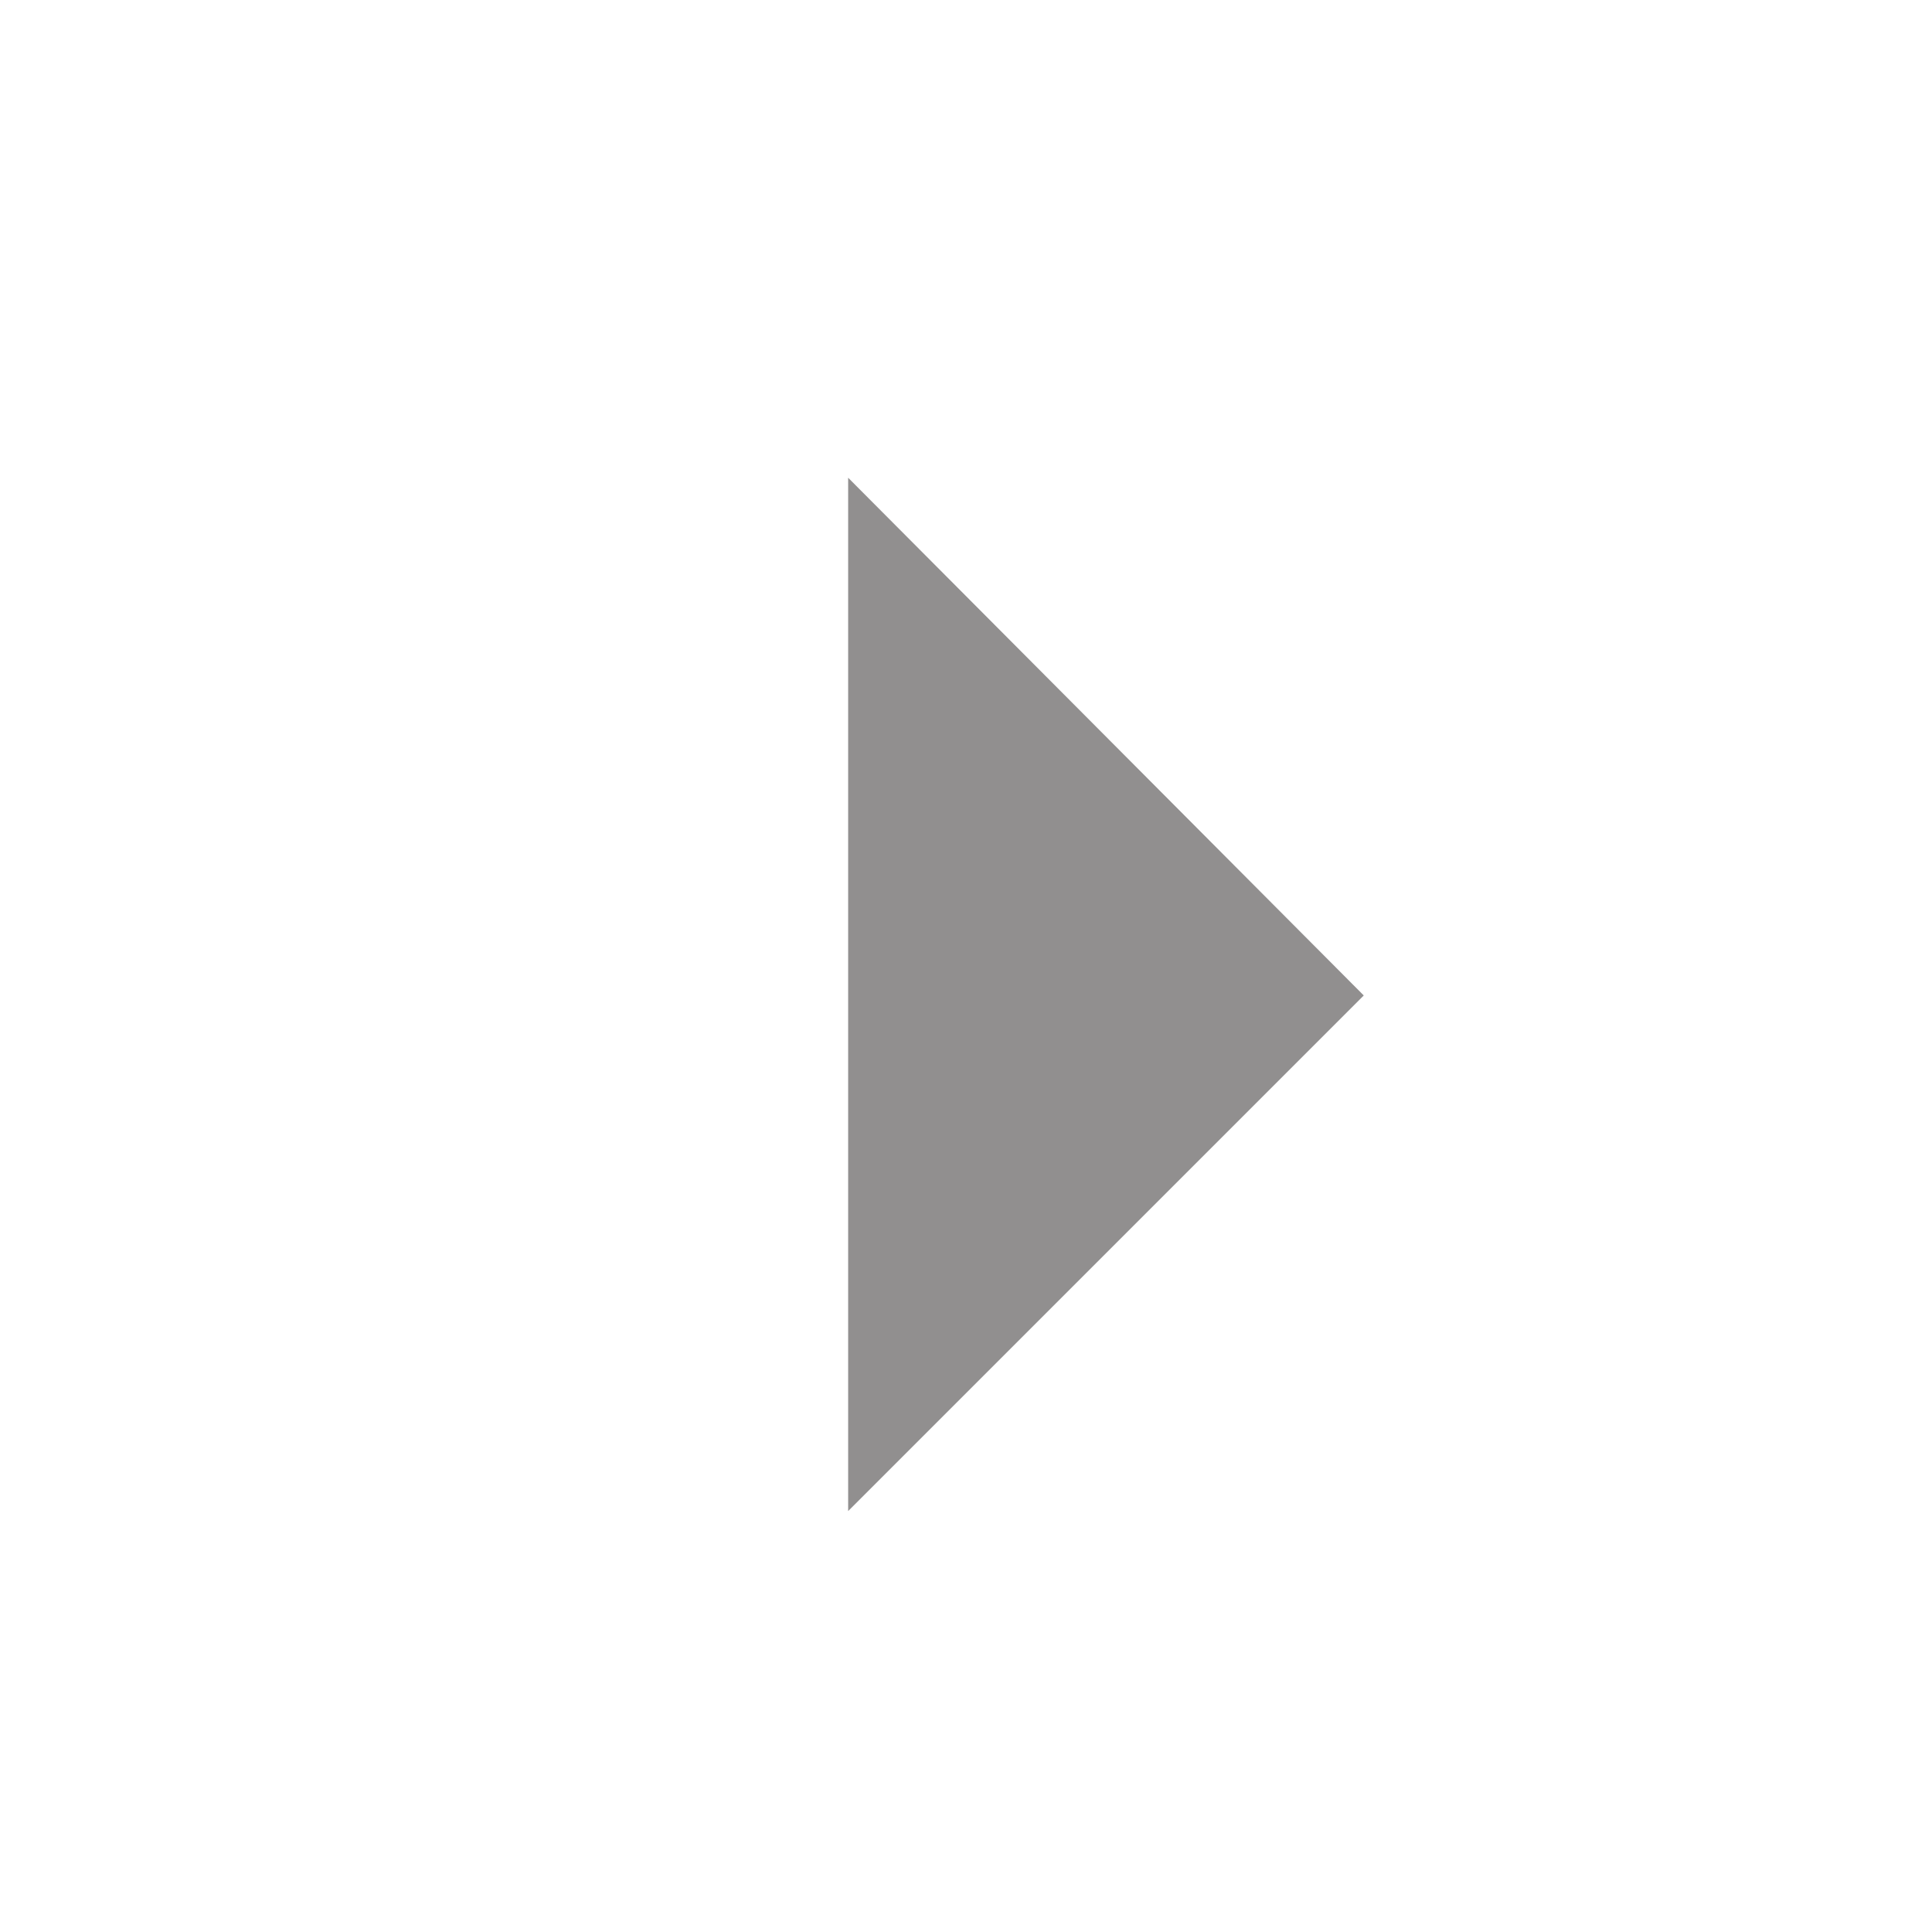 <?xml version="1.0" encoding="utf-8"?>
<!-- Generator: Adobe Illustrator 23.1.1, SVG Export Plug-In . SVG Version: 6.00 Build 0)  -->
<svg version="1.1" id="Layer_1" xmlns="http://www.w3.org/2000/svg" xmlns:xlink="http://www.w3.org/1999/xlink" x="0px" y="0px"
	 viewBox="0 0 91.8 91.8" style="enable-background:new 0 0 91.8 91.8;" xml:space="preserve">
<style type="text/css">
	.st0{clip-path:url(#SVGID_2_);}
	.st1{filter:url(#Adobe_OpacityMaskFilter);}
	.st2{clip-path:url(#SVGID_4_);fill:url(#SVGID_6_);}
	.st3{clip-path:url(#SVGID_4_);mask:url(#SVGID_5_);}
	.st4{clip-path:url(#SVGID_8_);fill:#FFFFFF;}
	.st5{clip-path:url(#SVGID_4_);fill:none;stroke:#FFFFFF;stroke-width:3.643;}
	.st6{opacity:0.5;clip-path:url(#SVGID_4_);}
	.st7{clip-path:url(#SVGID_10_);fill:#231F20;}
</style>
<g>
	<defs>
		<rect id="SVGID_1_" width="91.8" height="91.8"/>
	</defs>
	<clipPath id="SVGID_2_">
		<use xlink:href="#SVGID_1_"  style="overflow:visible;"/>
	</clipPath>
	<g class="st0">
		<defs>
			<rect id="SVGID_3_" y="0" width="91.8" height="91.8"/>
		</defs>
		<clipPath id="SVGID_4_">
			<use xlink:href="#SVGID_3_"  style="overflow:visible;"/>
		</clipPath>
		<defs>
			<filter id="Adobe_OpacityMaskFilter" filterUnits="userSpaceOnUse" x="-9" y="-7" width="109.8" height="99.8">
				<feFlood  style="flood-color:white;flood-opacity:1" result="back"/>
				<feBlend  in="SourceGraphic" in2="back" mode="normal"/>
			</filter>
		</defs>
		<mask maskUnits="userSpaceOnUse" x="-9" y="-7" width="109.8" height="99.8" id="SVGID_5_">
			<g class="st1">
				
					<linearGradient id="SVGID_6_" gradientUnits="userSpaceOnUse" x1="-568.915" y1="433.502" x2="-567.915" y2="433.502" gradientTransform="matrix(0 89.194 89.194 0 -38619.652 50744.816)">
					<stop  offset="0" style="stop-color:#FFFFFF"/>
					<stop  offset="0.25" style="stop-color:#FFFFFF"/>
					<stop  offset="1" style="stop-color:#000000"/>
				</linearGradient>
				<rect y="0" class="st2" width="91.8" height="91.8"/>
			</g>
		</mask>
		<g class="st3">
			<g>
				<defs>
					<rect id="SVGID_7_" x="-9" y="-7" width="109.8" height="99.8"/>
				</defs>
				<clipPath id="SVGID_8_">
					<use xlink:href="#SVGID_7_"  style="overflow:visible;"/>
				</clipPath>
				<path class="st4" d="M45.9,90C70.3,90,90,70.3,90,45.9S70.3,1.8,45.9,1.8S1.8,21.6,1.8,45.9S21.6,90,45.9,90"/>
			</g>
		</g>
		<circle class="st5" cx="45.9" cy="45.9" r="44.1"/>
		<g class="st6">
			<g>
				<defs>
					<rect id="SVGID_9_" x="4.4" y="11.4" width="67.5" height="67.5"/>
				</defs>
				<clipPath id="SVGID_10_">
					<use xlink:href="#SVGID_9_"  style="overflow:visible;"/>
				</clipPath>
				<polygon class="st7" points="40.3,71.8 64.8,47.3 40.3,22.7 				"/>
			</g>
		</g>
	</g>
</g>
</svg>

